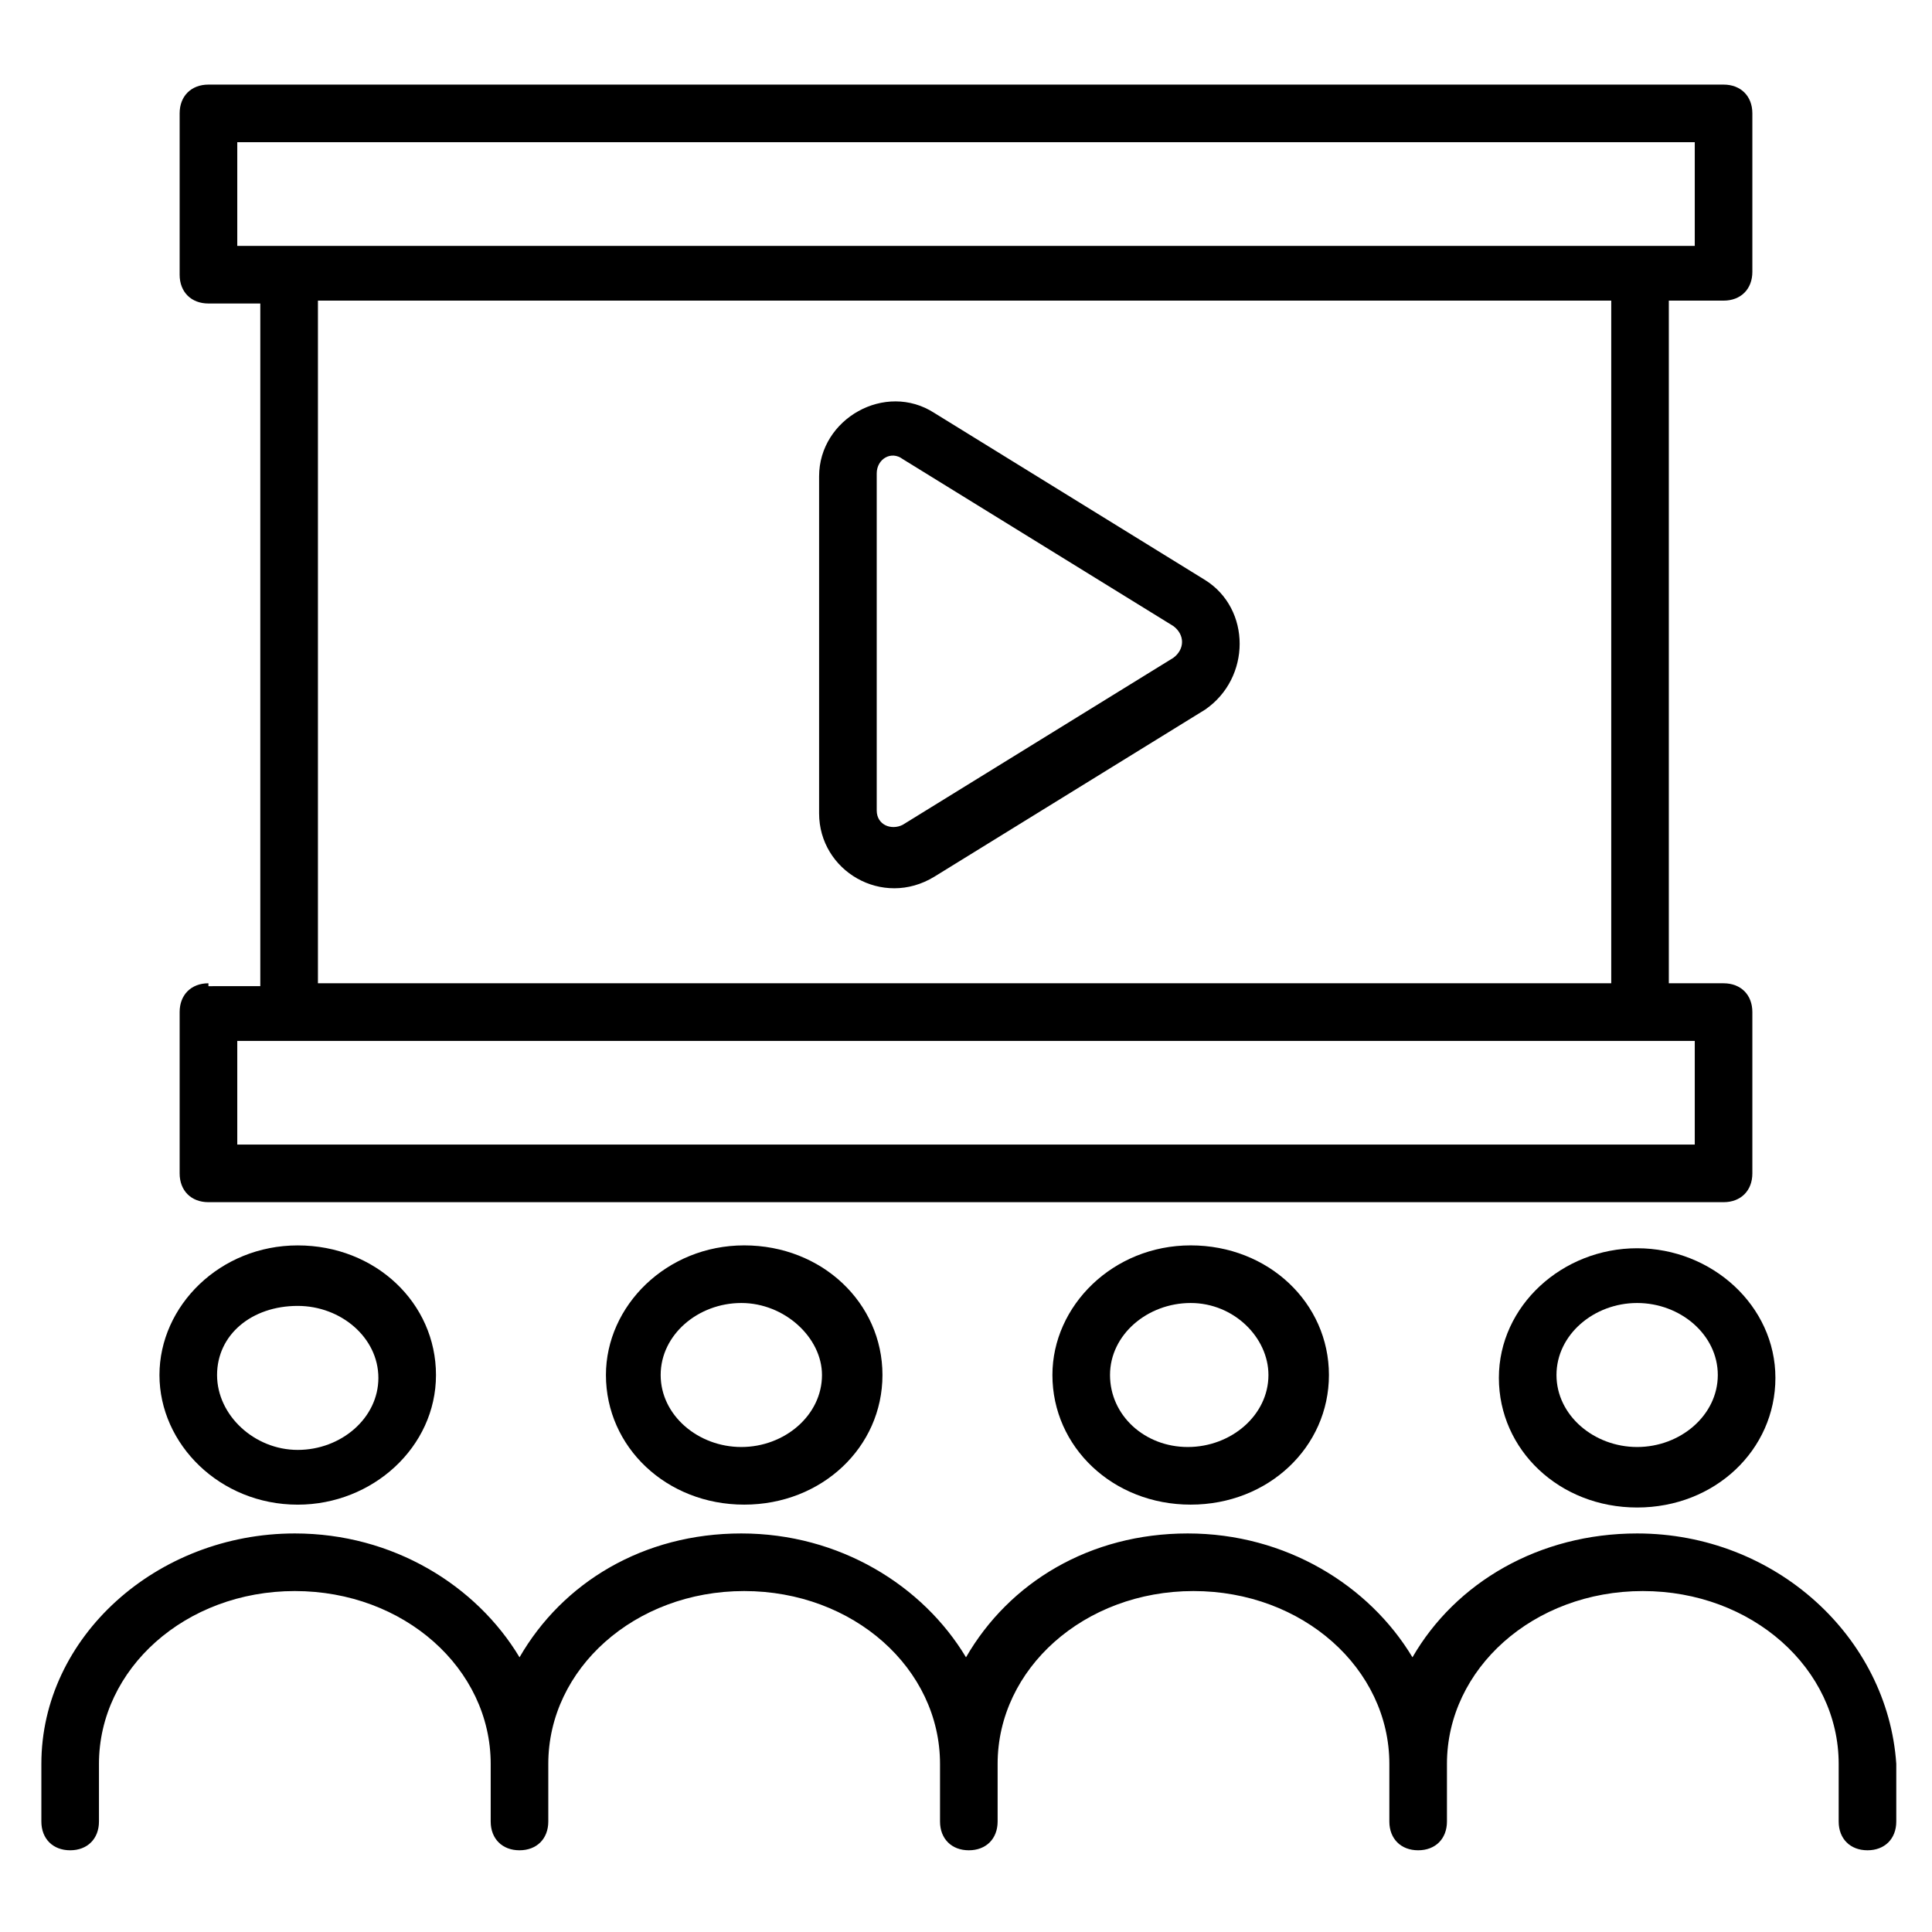 <?xml version="1.0" encoding="UTF-8"?>
<!-- Uploaded to: SVG Repo, www.svgrepo.com, Generator: SVG Repo Mixer Tools -->
<svg fill="#000000" width="800px" height="800px" version="1.1" viewBox="144 144 512 512" xmlns="http://www.w3.org/2000/svg">
 <g>
  <path d="m199.24 404.58c-4.582 0-7.633 3.055-7.633 7.633v42.746c0 4.582 3.055 7.633 7.633 7.633h401.52c4.582 0 7.633-3.055 7.633-7.633v-42.746c0-4.582-3.055-7.633-7.633-7.633h-14.504v-180.91h14.504c4.582 0 7.633-3.055 7.633-7.633v-41.984c0-4.582-3.055-7.633-7.633-7.633h-401.52c-4.582 0-7.633 3.055-7.633 7.633v42.746c0 4.582 3.055 7.633 7.633 7.633h13.742v180.91l-13.742 0.004zm393.89 42.746h-386.25v-27.48h386.25zm-386.25-265.64h386.25v27.48h-386.25zm21.375 41.984h342.74v180.91h-342.74z"/>
  <path d="m577.86 550.38c-25.953 0-48.09 12.977-59.543 32.824-11.449-19.082-33.586-32.824-59.543-32.824-25.949 0-47.324 12.977-58.773 32.824-11.449-19.082-33.586-32.824-59.543-32.824-25.953 0-47.328 12.977-58.777 32.824-11.449-19.082-33.586-32.824-59.543-32.824-36.641 0-67.176 27.48-67.176 61.066v15.266c0 4.582 3.055 7.633 7.633 7.633 4.582 0 7.633-3.055 7.633-7.633v-15.266c0-25.191 22.902-45.801 51.906-45.801 29.008 0 51.906 20.609 51.906 45.801v15.266c0 4.582 3.055 7.633 7.633 7.633 4.582 0 7.633-3.055 7.633-7.633v-15.266c0-25.191 22.902-45.801 51.906-45.801 29.008 0 51.906 20.609 51.906 45.801v15.266c0 4.582 3.055 7.633 7.633 7.633 4.582 0 7.633-3.055 7.633-7.633v-15.266c0-25.191 22.902-45.801 51.906-45.801 29.008 0 51.906 20.609 51.906 45.801v15.266c0 4.582 3.055 7.633 7.633 7.633 4.582 0 7.633-3.055 7.633-7.633v-15.266c0-25.191 22.902-45.801 51.906-45.801 29.008 0 51.906 20.609 51.906 45.801v15.266c0 4.582 3.055 7.633 7.633 7.633 4.582 0 7.633-3.055 7.633-7.633v-15.266c-2.269-33.586-32.039-61.066-68.68-61.066z"/>
  <path d="m222.9 542.75c19.848 0 36.641-15.266 36.641-34.352 0-19.082-16.031-34.352-36.641-34.352s-36.641 16.031-36.641 34.352c0 18.32 16.031 34.352 36.641 34.352zm0-52.672c11.449 0 21.375 8.398 21.375 19.082 0 10.688-9.922 19.082-21.375 19.082-11.449 0.004-21.375-9.156-21.375-19.844s9.16-18.32 21.375-18.32z"/>
  <path d="m304.58 508.39c0 19.082 16.031 34.352 36.641 34.352s36.641-15.266 36.641-34.352c0-19.082-16.031-34.352-36.641-34.352s-36.641 16.031-36.641 34.352zm57.254 0c0 10.688-9.922 19.082-21.375 19.082-11.449 0-21.375-8.398-21.375-19.082 0-10.688 9.922-19.082 21.375-19.082 11.449-0.004 21.375 9.156 21.375 19.082z"/>
  <path d="m422.9 508.39c0 19.082 16.031 34.352 36.641 34.352 20.609 0 36.641-15.266 36.641-34.352 0-19.082-16.031-34.352-36.641-34.352-20.609 0-36.641 16.031-36.641 34.352zm57.25 0c0 10.688-9.922 19.082-21.375 19.082-11.449 0-20.609-8.395-20.609-19.082s9.922-19.082 21.375-19.082c11.449-0.004 20.609 9.156 20.609 19.082z"/>
  <path d="m577.86 474.8c-19.848 0-36.641 15.266-36.641 34.352 0 19.082 16.031 34.352 36.641 34.352s36.641-15.266 36.641-34.352c0-19.082-16.793-34.352-36.641-34.352zm0 52.672c-11.449 0-21.375-8.398-21.375-19.082 0-10.688 9.922-19.082 21.375-19.082 11.449 0 21.375 8.398 21.375 19.082-0.004 10.688-9.926 19.082-21.375 19.082z"/>
  <path d="m463.36 297.71-71.754-44.273c-12.977-8.398-30.535 1.527-30.535 16.793v89.312c0 15.266 16.793 25.191 30.535 16.793l71.754-44.273c12.215-8.398 12.215-26.719 0-34.352zm-8.395 20.609-71.754 44.273c-3.055 1.527-6.871 0-6.871-3.816v-89.312c0-3.816 3.816-6.106 6.871-3.816l71.754 44.273c3.051 2.293 3.051 6.109 0 8.398z"/>
 </g>
</svg>